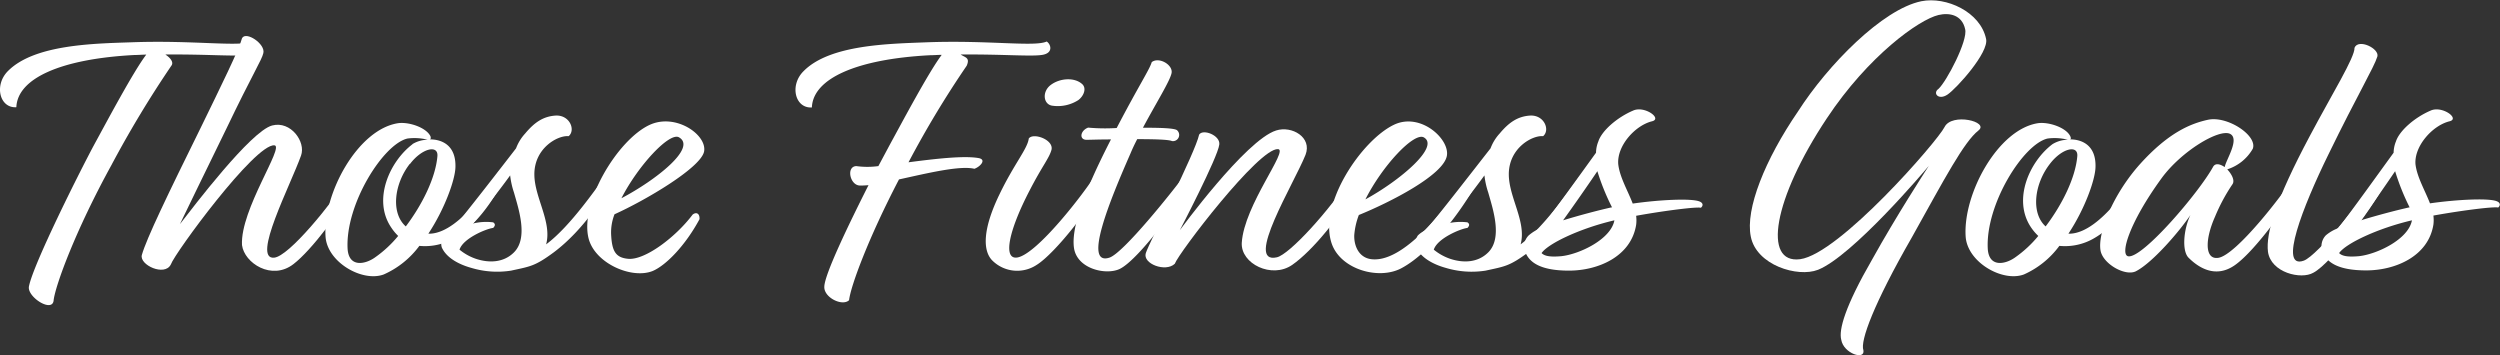 <svg id="Layer_1" data-name="Layer 1" xmlns="http://www.w3.org/2000/svg" width="446.28" height="63.4" viewBox="0 0 446.28 63.4"><rect x="0" y="0" width="446.28" height="63.4" fill="#333333" stroke="none"/><defs><style>.cls-1{fill:#fff;}</style></defs><path class="cls-1" d="M1.56,12.73c-2.51,2.51-1.49,6.66,1.5,6.46.2-5.17,8-8.64,21.08-9.32.68,0,1.43-.07,2.11-.07-2.32,3.06-6.94,11.77-9.32,16.12C14.48,30.48,6,47.34,5.3,51.22,5,53.12,9.59,56,9.72,53.6c.34-2.66,3.88-12.38,10.27-24A191.72,191.72,0,0,1,30.73,11.78c.48-.62-.2-1.43-1.08-2,7.48-.07,12.64.4,14.62.06s1.49-1.9.74-2.38c-2.17,1-10.33-.27-21.42.14C16.79,7.83,6.25,8,1.56,12.73Z" transform="translate(-0.14 -0.05)"/><path class="cls-1" d="M47.15,9.53c.41-1.63-3.13-4-3.81-2.65-.47,1.9-3.8,8.64-7.34,15.91-5.92,12-9.72,19.86-10.54,22.78-.48,1.77,4.08,3.88,5.17,1.7.68-2,15-21.55,18.49-21.28C51,26.12,43,37.48,43.34,43.8c.41,3.2,5.31,6.4,9.18,3.4,3.27-2.51,8.5-9.52,11.36-14.62.14-1.08-.41-1.9-1.29-1.22-3.27,5.1-10.88,14.48-13.53,14.69-4,.34,2.92-12.92,4.82-18.23.89-2.44-1.83-6.25-5.16-5.37-3.81,1-14.08,14.55-16.46,17.61,1.7-3.46,3.26-6.8,8.3-17.06C45.25,13.2,46.88,10.76,47.15,9.53Z" transform="translate(-0.14 -0.05)"/><path class="cls-1" d="M77,24.42c-.68-1.56-3.81-2.65-5.78-2.38C64,23.13,57.77,34.62,58.25,42.24c.27,4.62,6.59,8.23,10.4,6.8A15.87,15.87,0,0,0,75,43.94a10.28,10.28,0,0,0,6.32-1.43c5.24-3.06,8.3-9.65,9-10.74.27-1.36-.75-1.77-1.3-.89-.74,1-6.52,10.54-12,10.88h-.41c2.92-4.42,4.76-9.58,4.83-11.83.13-3.87-2.31-5-4.56-5C77,24.9,77.08,24.76,77,24.42Zm-3.2,1.36c-4.08,3.06-7.21,9.93-3.81,14.9a9.12,9.12,0,0,0,1.23,1.49A20.78,20.78,0,0,1,67.09,46c-1.7,1.22-4.69,1.9-4.9-1.56-.41-7.89,6.33-18.64,10.68-19.66a9.56,9.56,0,0,1,3.6.21A5.51,5.51,0,0,0,73.75,25.78Zm-.47,3.54c2.17-2.86,5.1-3.47,4.89-1.36-.34,3.88-2.72,8.64-5.64,12.51C69.88,38.09,70.49,32.92,73.28,29.32Z" transform="translate(-0.14 -0.05)"/><path class="cls-1" d="M79.31,42.1A2.62,2.62,0,0,0,79,44.21c.89,2,3.33,3.13,5.31,3.67a16,16,0,0,0,7.07.48c3.4-.75,4.21-.75,7.61-3.26,5.44-4.08,9.12-10.2,10.61-12.72.27-1.09-.75-1.77-1.22-1.09-1.5,1.84-6.26,9.05-10.75,12.38,1.09-4-2.1-8.37-2.1-12.51,0-4.7,4.21-7,6.12-6.8,1.29-1.09.2-3.81-2.32-3.68-2.17.14-3.74,1.16-5.44,3.2a8.11,8.11,0,0,0-1.63,2.65C89.58,30,83.39,38,80.74,41.15A4.39,4.39,0,0,0,79.31,42.1Zm11.9-10.74a14.55,14.55,0,0,0,.68,3.06c.82,2.92,2.59,8.09,0,10.68C90,47,87.34,47,85.09,46.25a9.42,9.42,0,0,1-2.92-1.63c.61-2,4.76-3.74,6-3.88.41-.4.41-.74,0-1a10,10,0,0,0-3.6.21C86.73,37.28,89.24,34.08,91.21,31.36Z" transform="translate(-0.14 -0.05)"/><path class="cls-1" d="M125.82,27.14c.62-3-5.1-7-9.79-4.76-5.71,2.72-12.44,13.94-10.81,20.27,1.16,4.42,7.68,7.27,11.42,5.78,2.38-1,5.85-4.56,8.37-9.25.07-1-.55-1.36-1.23-.82-3,4-8.5,8.16-11.49,7.89-2.31-.2-2.92-1.43-3.06-4.42a8.84,8.84,0,0,1,.61-3.53C115.28,35.85,125.14,30.07,125.82,27.14Zm-4.48-2.58c3.26,1.84-4.08,7.62-10.27,10.88C114.06,29.59,119.64,23.61,121.34,24.56Z" transform="translate(-0.14 -0.05)"/><path class="cls-1" d="M172.71,11.78c.61-1.43-.2-1.43-1.09-2,7.48-.07,12.65.4,14.62.06s1.5-1.9.75-2.38c-2.17,1-10.34-.27-21.42.14-6.8.27-17.34.41-22,5.17-2.52,2.51-1.5,6.66,1.5,6.46.2-5.17,8-8.64,21.08-9.32.67,0,1.42-.07,2.1-.07-2.31,3.06-6.93,11.77-9.31,16.12l-2,3.74a14.37,14.37,0,0,1-3.94,0c-1.84.07-1.15,3.4.61,3.47a13.46,13.46,0,0,0,1.57-.07c-3.47,6.87-7.89,16-7.89,18.16-.07,1.9,3.2,3.53,4.42,2.38.27-2.45,3.4-11,8.91-21.56,5-1.09,10.81-2.52,13.46-1.9,1-.34,2.25-1.64.75-1.91-2.65-.47-7.82.14-12.51.75A176.41,176.41,0,0,1,172.71,11.78Z" transform="translate(-0.14 -0.05)"/><path class="cls-1" d="M188,18.92a6.8,6.8,0,0,0,4.63-1c1-.75,1.56-2.18.61-2.93-1.36-1.15-3.88-1-5.51.21S186.38,18.71,188,18.92Zm-4.21,5.84c-.21,1.84-2.59,4.49-5.24,10-3.06,6.32-2.92,10-1.36,11.7a6.29,6.29,0,0,0,8,.88c3.26-2,10.4-11,11.83-15a1,1,0,0,0-1.5-.82c-1.77,2.86-10.13,13.81-13.74,14.49-2.65.47-1.63-4.69,2.18-12,2.24-4.35,3.47-5.71,3.88-7.21C188.29,25,184.61,23.68,183.8,24.76Z" transform="translate(-0.14 -0.05)"/><path class="cls-1" d="M209.27,13.14c.34-1.5-2.24-3-3.53-2-.41,1.36-2.25,4.08-6.26,11.76a33.22,33.22,0,0,1-5.1-.07c-1.43.55-1.63,2.18-.27,2.18.47,0,2.17-.07,4.35-.07-5.24,10.2-7.07,16.05-6.6,19.38.55,3.74,5.72,4.9,8.16,3.74,3.54-1.7,11.7-13.12,12.86-15.64.34-1.16-.75-1.5-1.36-1-2,2.72-10.82,13.8-13.33,14.62-4.76,1.56.07-10.2,3.74-18.56.34-.82.75-1.7,1.22-2.59,3,0,5.65.07,6.19.34a1.11,1.11,0,0,0,.95-1.9c-.34-.41-3.06-.48-6.12-.48C206.48,18.51,208.93,14.63,209.27,13.14Z" transform="translate(-0.14 -0.05)"/><path class="cls-1" d="M217.8,25.85c.21-1.63-2.92-2.85-3.6-1.77-.68,3.2-8.91,19.25-9.52,21.15s3.53,3.47,5.17,1.91c.74-2,15-20.68,18.42-20.47,2,.07-6.05,10-6.46,16.73-.2,3.74,5.37,6.46,9,3.94s8.77-8.77,11.9-14.55c.2-.61-.27-2-1.29-1.29-4.08,6.32-11.09,13.94-13.33,14.48-5.92,1.36,3.06-13.19,5.1-18.29,1.22-3.13-2.45-5.24-5.24-4.35-5.44,1.7-17.2,17.81-17.2,17.81S217.53,28.16,217.8,25.85Z" transform="translate(-0.14 -0.05)"/><path class="cls-1" d="M258.43,27.82c.48-3-4.76-7.75-9.45-5.5-5.72,2.72-13.6,14.21-11.09,21.28,1.63,4.56,8.37,6.46,12.38,4.35,5.78-3.06,11.83-11.83,14-16.18-.07-.82-1-1.09-1.77-.27-3,3.74-11.15,15.57-17.55,14.82-2.24-.27-3.12-2.38-3.06-4.28a12.87,12.87,0,0,1,.82-3.61C248.23,36.19,257.89,31.29,258.43,27.82Zm-4.15-3.26c3,1.63-4.28,7.75-10.4,11.08C246.94,29.59,252.51,23.68,254.28,24.56Z" transform="translate(-0.14 -0.05)"/><path class="cls-1" d="M253.23,42.1a2.58,2.58,0,0,0-.27,2.11c.88,2,3.33,3.13,5.3,3.67a16,16,0,0,0,7.08.48c3.4-.75,4.21-.75,7.61-3.26,5.44-4.08,9.11-10.2,10.61-12.72.27-1.09-.75-1.77-1.22-1.09-1.5,1.84-6.26,9.05-10.75,12.38,1.09-4-2.11-8.37-2.11-12.51,0-4.7,4.22-7,6.12-6.8,1.3-1.09.21-3.81-2.31-3.68-2.17.14-3.74,1.16-5.44,3.2a8.11,8.11,0,0,0-1.63,2.65C263.5,30,257.31,38,254.66,41.15A4.28,4.28,0,0,0,253.23,42.1Zm11.9-10.74a14.55,14.55,0,0,0,.68,3.06c.82,2.92,2.59,8.09,0,10.68-1.9,1.9-4.55,1.9-6.8,1.15a9.42,9.42,0,0,1-2.92-1.63c.61-2,4.76-3.74,6-3.88.41-.4.41-.74,0-1a10,10,0,0,0-3.6.21C260.64,37.28,263.16,34.08,265.13,31.36Z" transform="translate(-0.14 -0.05)"/><path class="cls-1" d="M295.05,21.7c1.9-.47-1.36-2.85-3.4-1.9-2.86,1.22-5.58,3.6-6.19,5.51a5.5,5.5,0,0,0-.41,2c-2.85,3.94-7.34,10.2-9.86,13.46A7.41,7.41,0,0,0,273,42.1a2.76,2.76,0,0,0-.61,2.86c.68,1.84,2.58,3.4,7.82,3.4s11.08-2.52,12-8.16a6.35,6.35,0,0,0,0-1.63c5.58-1,10.95-1.63,11.56-1.43.41-.34.48-.88-.34-1.16-1.56-.54-7.07-.27-11.83.41-.88-2.31-2.31-4.69-2.58-7C288.73,26.12,292,22.45,295.05,21.7ZM278.87,45.78c-2.18.2-3.06-.07-3.54-.55,1.16-1.7,6.87-4.42,13-5.85C287.71,42.78,282.06,45.44,278.87,45.78Zm9-8.71h-.07c-2.45.55-5.78,1.43-8.63,2.31,2-2.78,4.28-6.05,6.12-8.77A40.59,40.59,0,0,0,287.91,37.07Z" transform="translate(-0.14 -0.05)"/><path class="cls-1" d="M332.78,62.57c-.61-1.63,1.84-8.29,8.64-20.13,5.91-10.6,9.31-17.06,11.9-19.1,2-1.57-4.76-3.2-6.05-.62s-18.77,22.65-25.78,23.6c-6.73.88-4.82-10.74,4.77-25.16C333.67,10,342.71,3.55,346.18,2.73c2-.47,4.21,0,4.76,2.52.54,2-3.33,9.38-4.76,10.67-1.09.75,0,2.11,1.63,1S355.22,9.4,354.68,7c-1-4.83-7.14-7.62-11.56-6.73-6.94,1.42-16.73,11.42-22,19.65-5.92,8.63-9.45,17.47-8.44,22.37,1,5.1,8.37,7.34,12,5.92,6.12-2.45,18.84-17.41,19.79-18.57-.75,1.16-5.78,8.91-10.13,16.73-4.83,8.36-6,12.58-5.51,14.35C329.25,63.18,333.12,64.41,332.78,62.57Z" transform="translate(-0.14 -0.05)"/><path class="cls-1" d="M369.73,24.42c-.68-1.56-3.81-2.65-5.78-2.38-7.14,1.09-13.39,12.58-12.92,20.2.27,4.62,6.6,8.23,10.41,6.8a15.84,15.84,0,0,0,6.32-5.1,10.28,10.28,0,0,0,6.32-1.43c5.24-3.06,8.3-9.65,9-10.74.27-1.36-.75-1.77-1.29-.89-.75,1-6.53,10.54-12,10.88h-.41c2.93-4.42,4.76-9.58,4.83-11.83.14-3.87-2.31-5-4.55-5C369.8,24.9,369.87,24.76,369.73,24.42Zm-3.19,1.36c-4.08,3.06-7.21,9.93-3.81,14.9A9.08,9.08,0,0,0,364,42.17,20.78,20.78,0,0,1,359.87,46c-1.7,1.22-4.69,1.9-4.89-1.56-.41-7.89,6.32-18.64,10.67-19.66a9.62,9.62,0,0,1,3.61.21A5.44,5.44,0,0,0,366.54,25.78Zm-.48,3.54c2.18-2.86,5.1-3.47,4.9-1.36-.34,3.88-2.72,8.64-5.65,12.51C362.66,38.09,363.27,32.92,366.06,29.32Z" transform="translate(-0.14 -0.05)"/><path class="cls-1" d="M402.29,26.6c.88-2.31-4.49-5.92-8-5.17-3.13.68-7.07,2.31-12.11,7.89-4.83,5.37-7.61,12.31-7.07,15.44.41,2.38,4.35,4.62,6.26,3.74,3-1.5,7.88-7.21,9.79-10.07-1.22,2.52-1.56,6.39-.34,7.62,1.9,1.9,4.9,3.67,8.23,1.36,3.94-2.72,10.54-12.31,12-15a.93.93,0,0,0-1.56-.61c-1.63,2.72-10.2,13.87-13.39,14.28-2.45.34-2.32-3.4-.55-7.35A32.53,32.53,0,0,1,398.62,33c.54-.68-.07-1.83-.89-2.72A8.05,8.05,0,0,0,402.29,26.6Zm-7.07,3.2c-2.58,4.69-12.65,16.45-15.17,16-1.49-.28.14-5.92,5.92-13.88,3.54-4.89,10.41-9,12.31-7.95,1.7.95-.82,4.69-1,5.91C396.44,29.32,395.63,29.12,395.22,29.8Z" transform="translate(-0.14 -0.05)"/><path class="cls-1" d="M424.53,10.14c.4-1.42-3.4-3.26-4.08-1.56.07,1.7-4,8.23-8,15.78C406.37,35.78,404.6,41.7,405,45c.54,3.74,5.92,5,8.09,3.74,3.33-1.7,11.77-13.13,12.92-16.39.14-.68-.47-2-1.36-1-2.31,3.81-10.81,14.35-13.26,15.23-4.55,1.63-.2-9.59,4.42-19C420.92,17.08,423.92,12.12,424.53,10.14Z" transform="translate(-0.14 -0.05)"/><path class="cls-1" d="M437.42,21.7c1.91-.47-1.35-2.85-3.4-1.9-2.85,1.22-5.57,3.6-6.18,5.51a5.5,5.5,0,0,0-.41,2c-2.86,3.94-7.35,10.2-9.86,13.46a7.28,7.28,0,0,0-2.24,1.29,2.79,2.79,0,0,0-.62,2.86c.68,1.84,2.59,3.4,7.82,3.4s11.09-2.52,12-8.16a6.35,6.35,0,0,0,0-1.63c5.57-1,10.95-1.63,11.56-1.43.41-.34.48-.88-.34-1.16-1.56-.54-7.07-.27-11.83.41-.89-2.31-2.32-4.69-2.59-7C431.1,26.12,434.36,22.45,437.42,21.7ZM421.24,45.78c-2.17.2-3.06-.07-3.54-.55,1.16-1.7,6.87-4.42,13-5.85C430.08,42.78,424.44,45.44,421.24,45.78Zm9.05-8.71h-.07c-2.45.55-5.78,1.43-8.64,2.31,2-2.78,4.28-6.05,6.12-8.77A40.53,40.53,0,0,0,430.29,37.07Z" transform="translate(-0.14 -0.05)"/></svg>